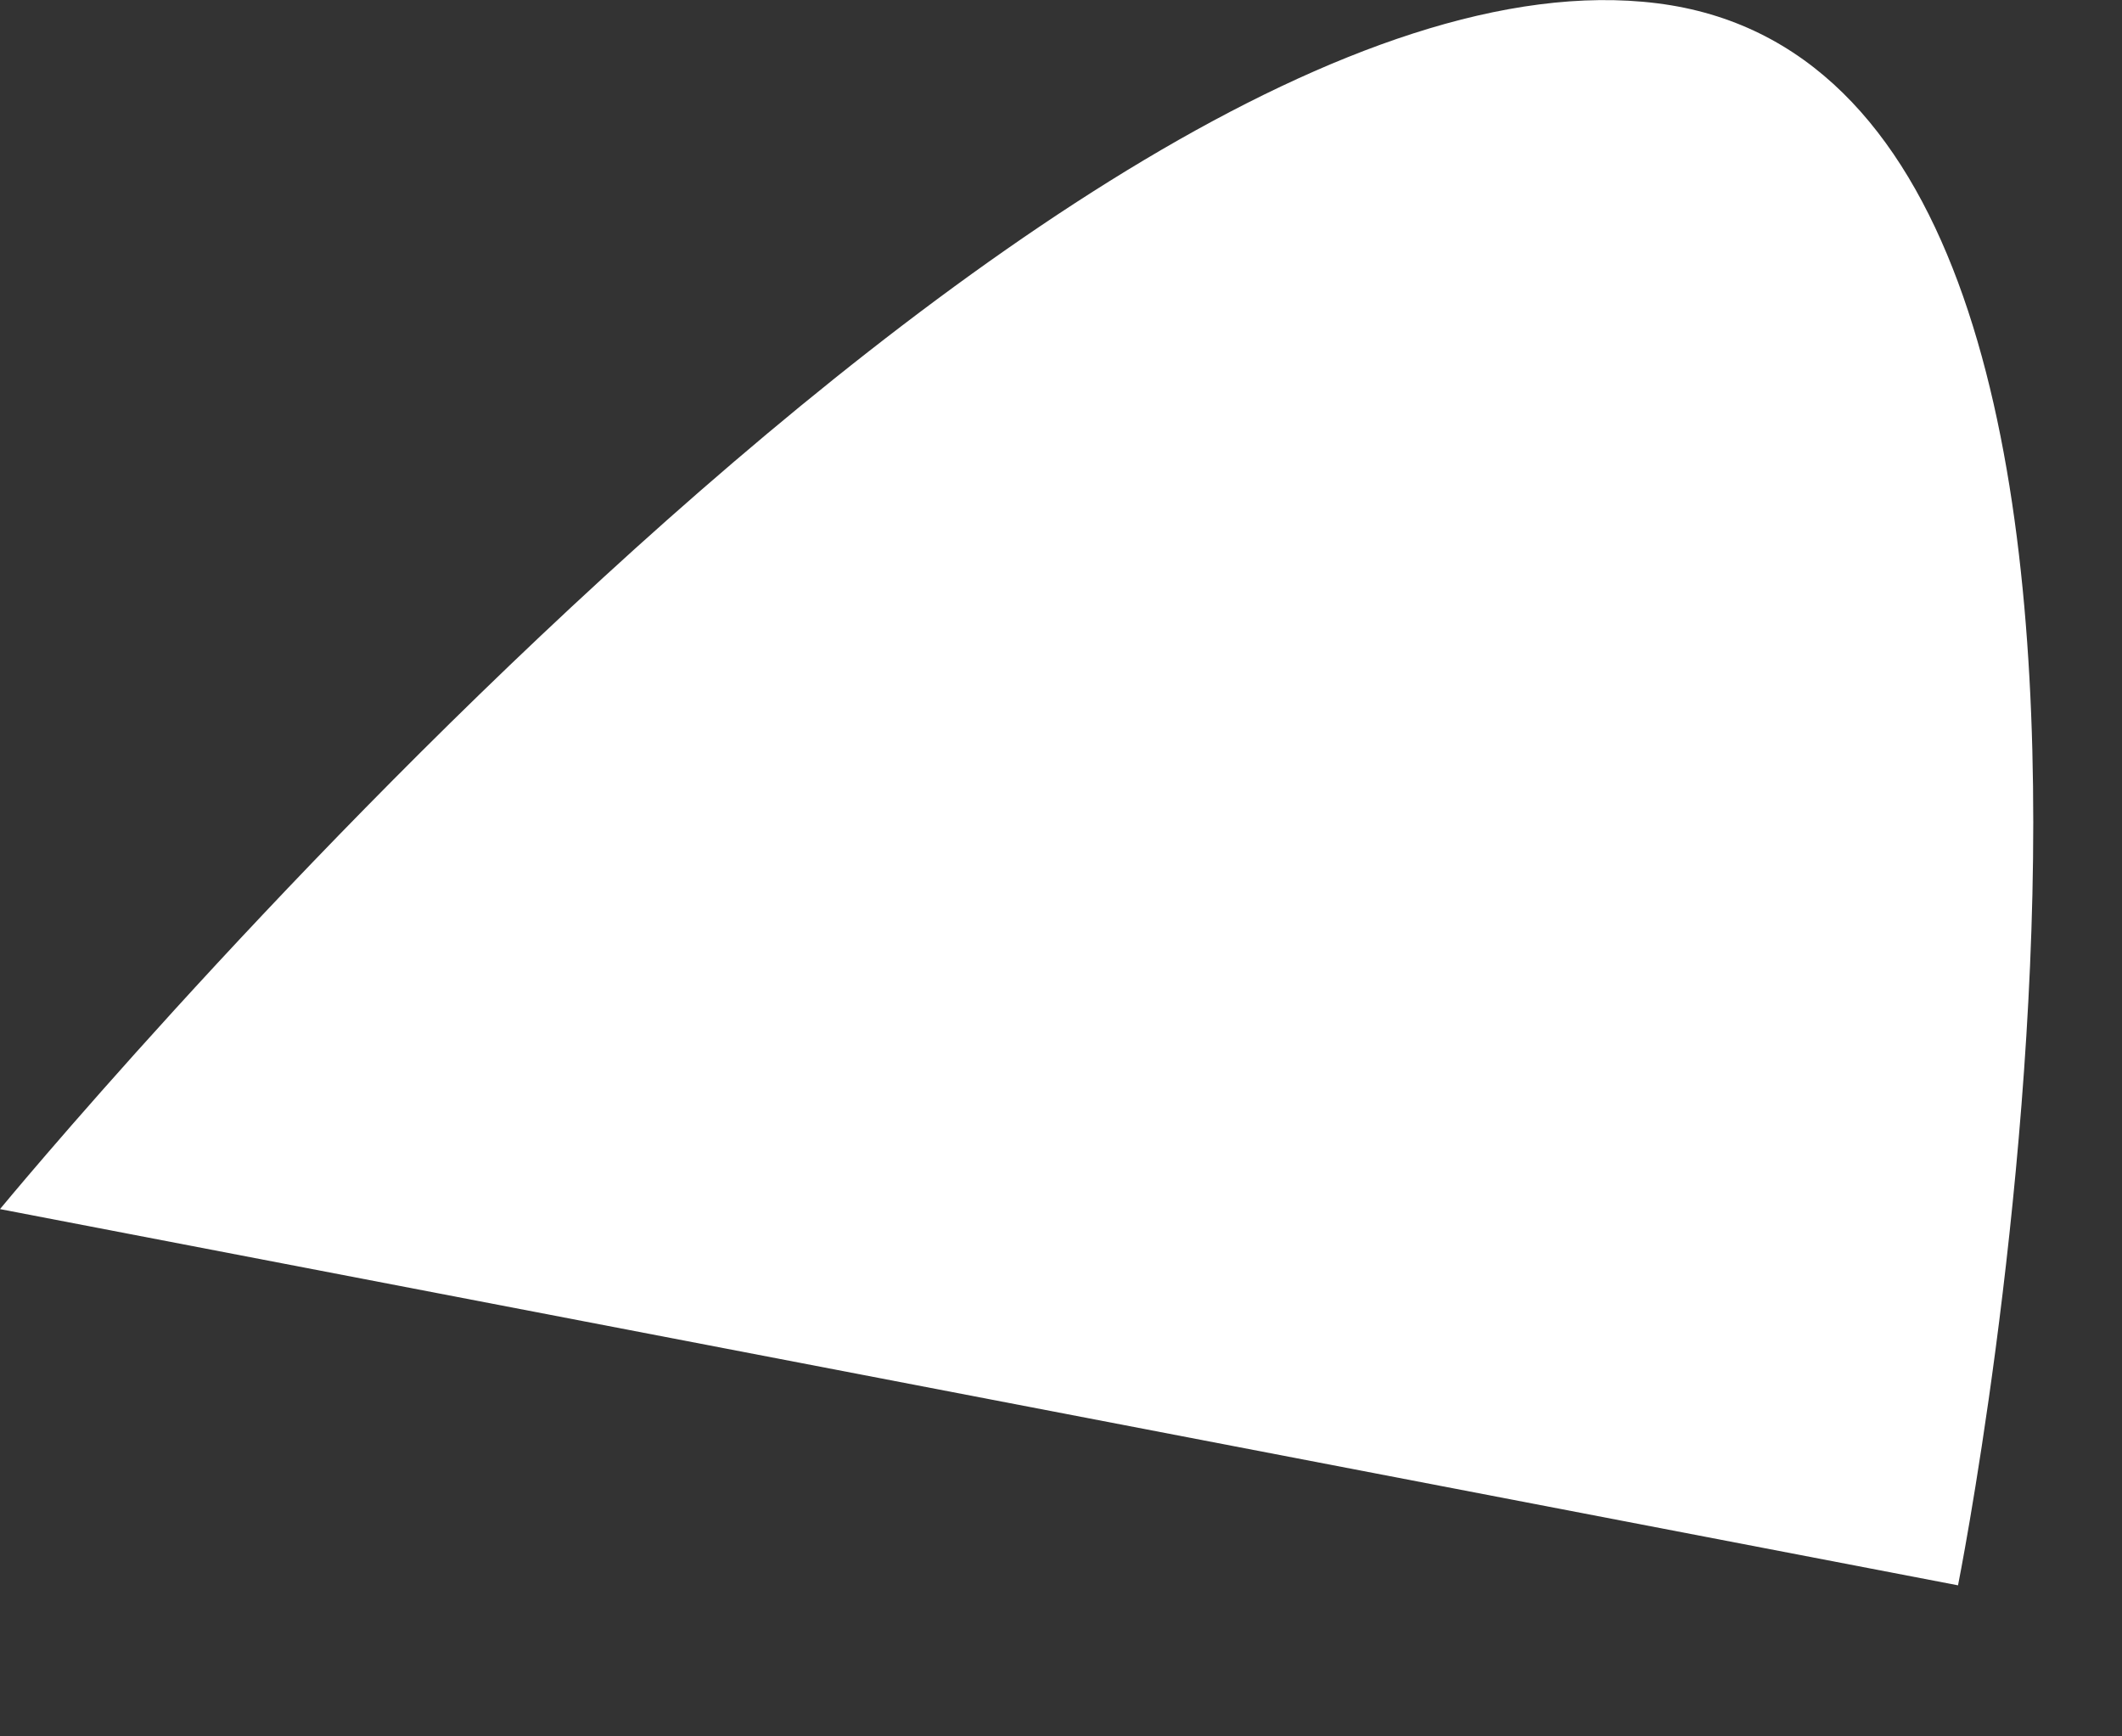 <?xml version="1.0" encoding="utf-8"?>
<svg xmlns="http://www.w3.org/2000/svg" fill="none" height="100%" overflow="visible" preserveAspectRatio="none" style="display: block;" viewBox="0 0 11 9" width="100%">
<rect x="0" y="0" width="11" height="9" fill="#333333" stroke="none"/>
<path d="M0 6.267L10.15 8.217C10.15 8.217 11.71 0.407 8.59 0.017C5.47 -0.373 0 6.267 0 6.267Z" fill="white" id="Vector"/>
</svg>